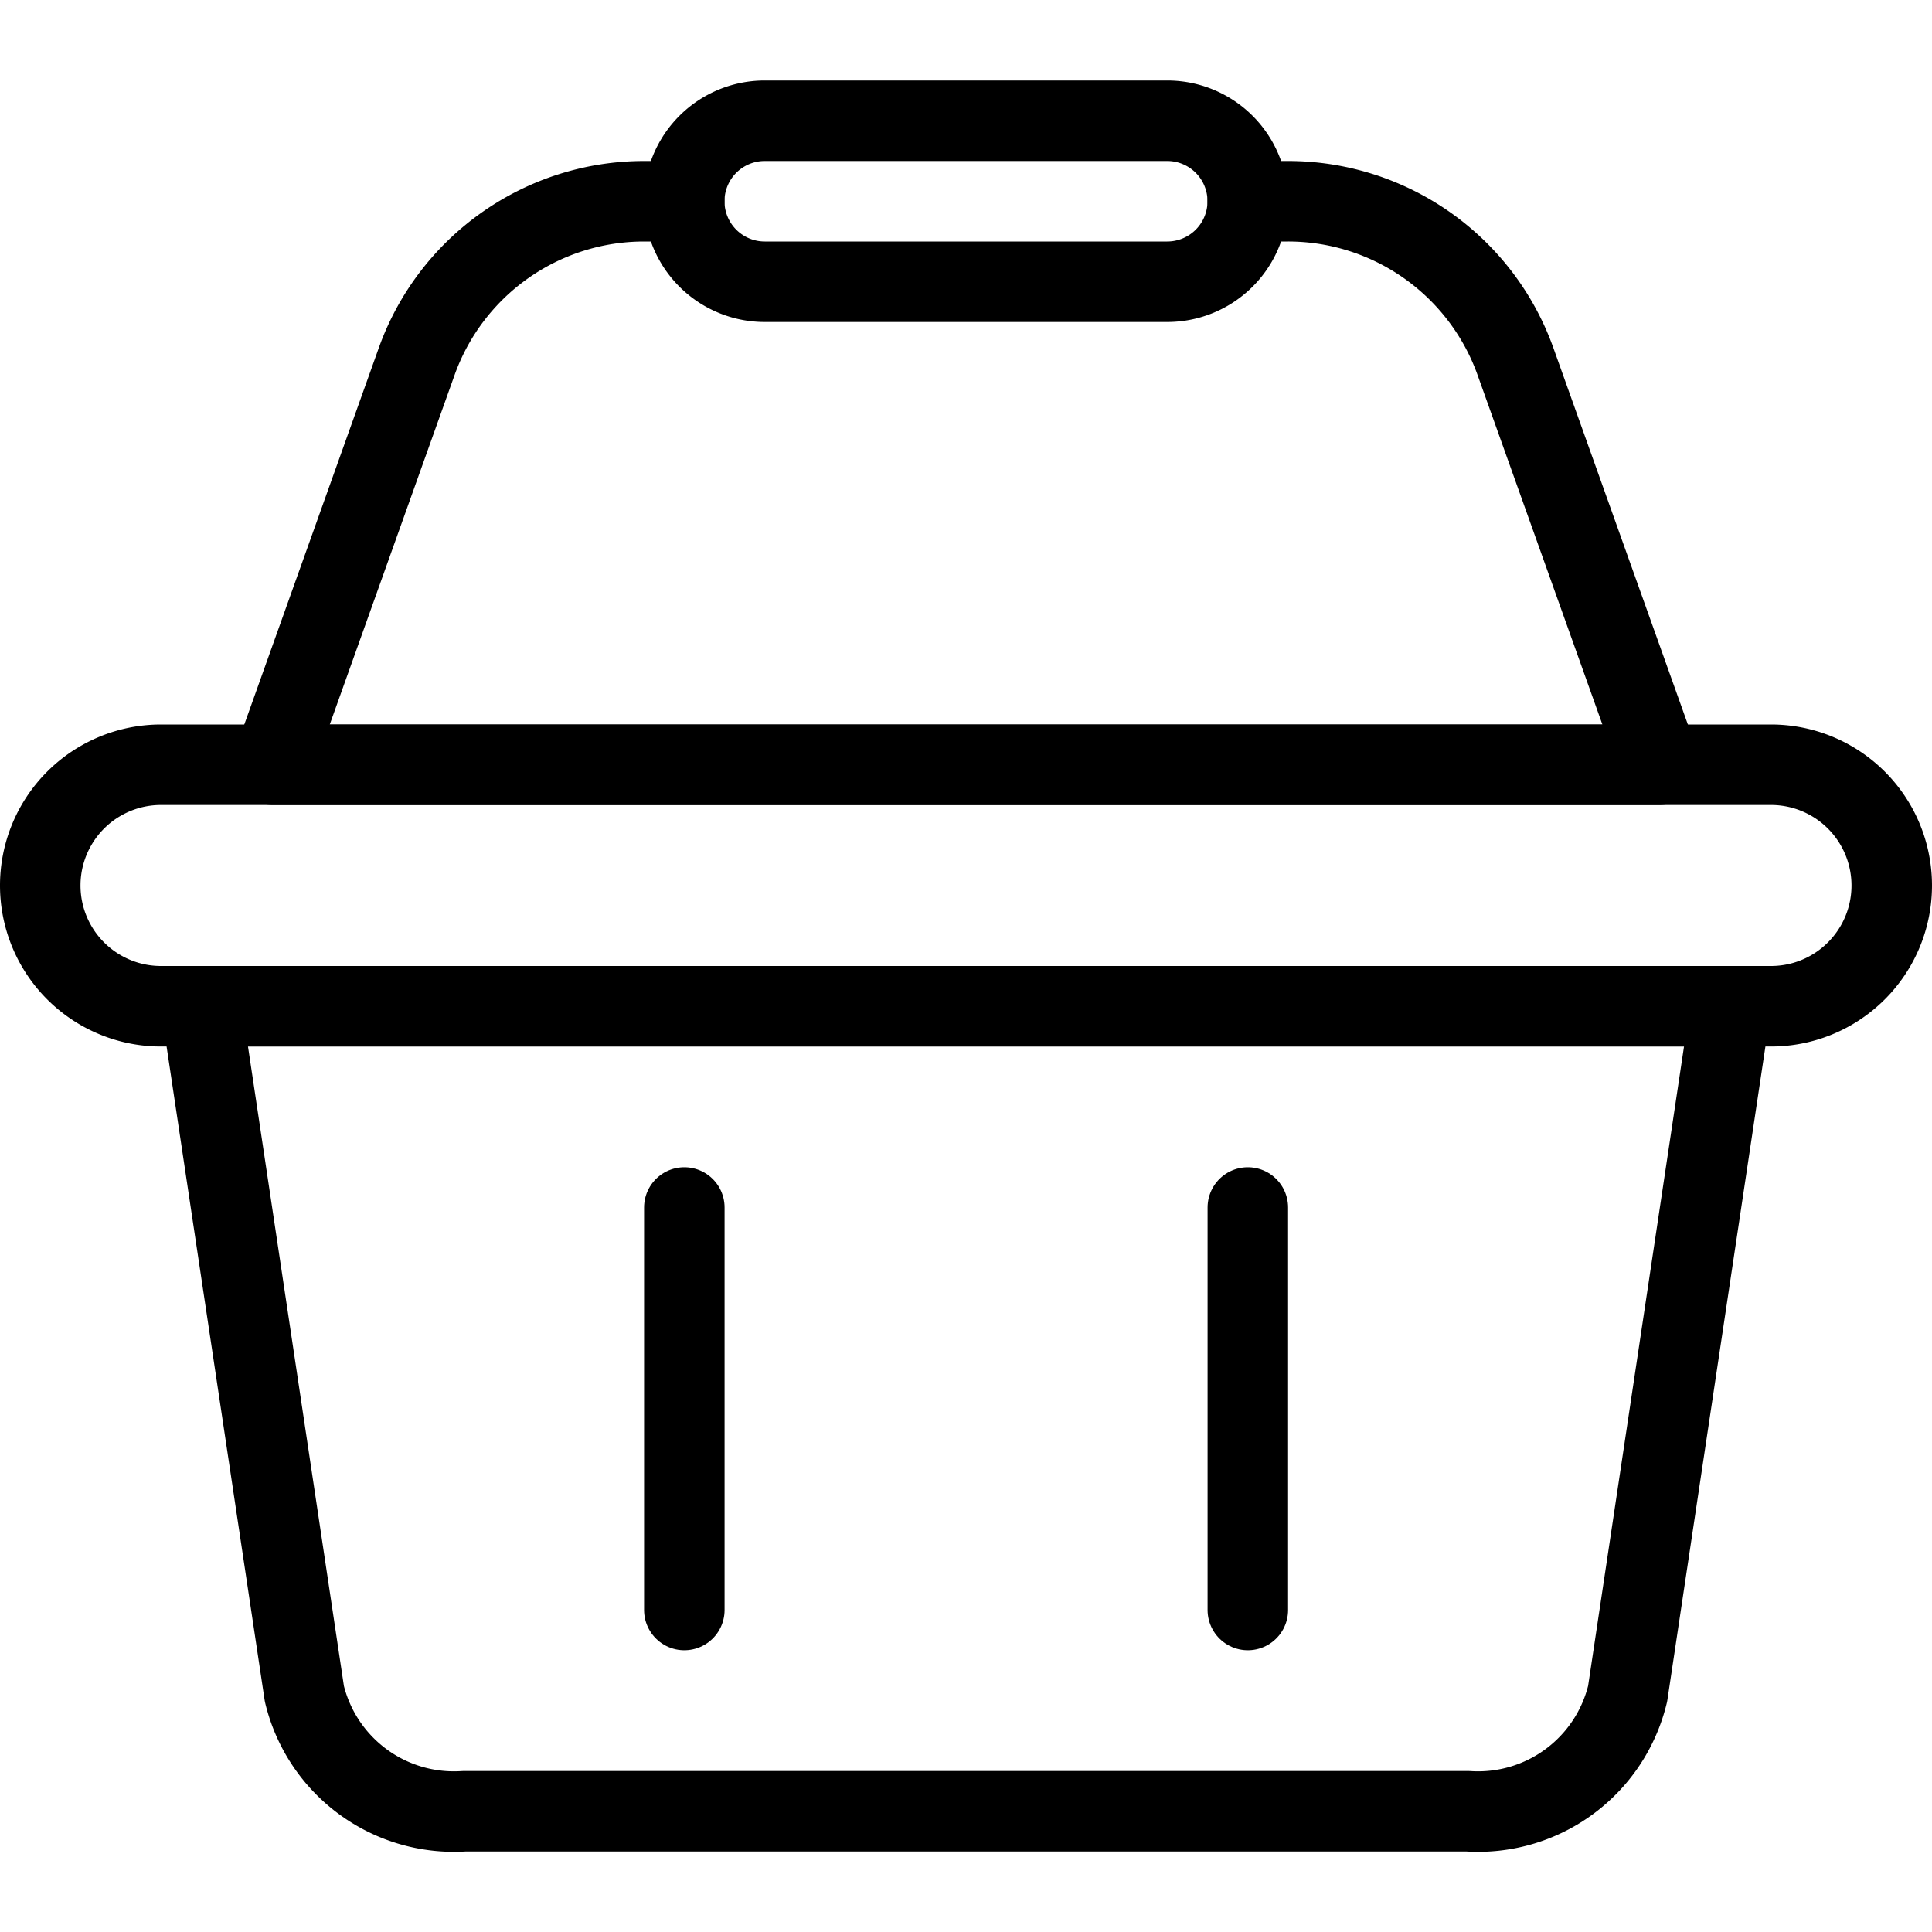 <svg viewBox="0 0 24 24" xmlns="http://www.w3.org/2000/svg"><g transform="matrix(1,0,0,1,0,0)"><path d="M18.234,22.5H5.766a1.911,1.911,0,0,1-1.985-1.46L2.5,12.5h19l-1.281,8.54A1.911,1.911,0,0,1,18.234,22.5Z" fill="none" stroke="#000000" stroke-linecap="round" stroke-linejoin="round"></path><path d="M2,12.5a1.5,1.5,0,0,1,0-3H22a1.5,1.5,0,0,1,0,3Z" fill="none" stroke="#000000" stroke-linecap="round" stroke-linejoin="round"></path><path d="M8.501 15L8.501 20" fill="none" stroke="#000000" stroke-linecap="round" stroke-linejoin="round"></path><path d="M15.501 15L15.501 20" fill="none" stroke="#000000" stroke-linecap="round" stroke-linejoin="round"></path><path d="M8.5,2.5H8A3,3,0,0,0,5.176,4.491L3.387,9.5H20.615L18.826,4.491A3,3,0,0,0,16,2.5h-.5" fill="none" stroke="#000000" stroke-linecap="round" stroke-linejoin="round"></path><path d="M9.5,3.5a1,1,0,0,1,0-2h5a1,1,0,0,1,0,2Z" fill="none" stroke="#000000" stroke-linecap="round" stroke-linejoin="round"></path></g></svg>